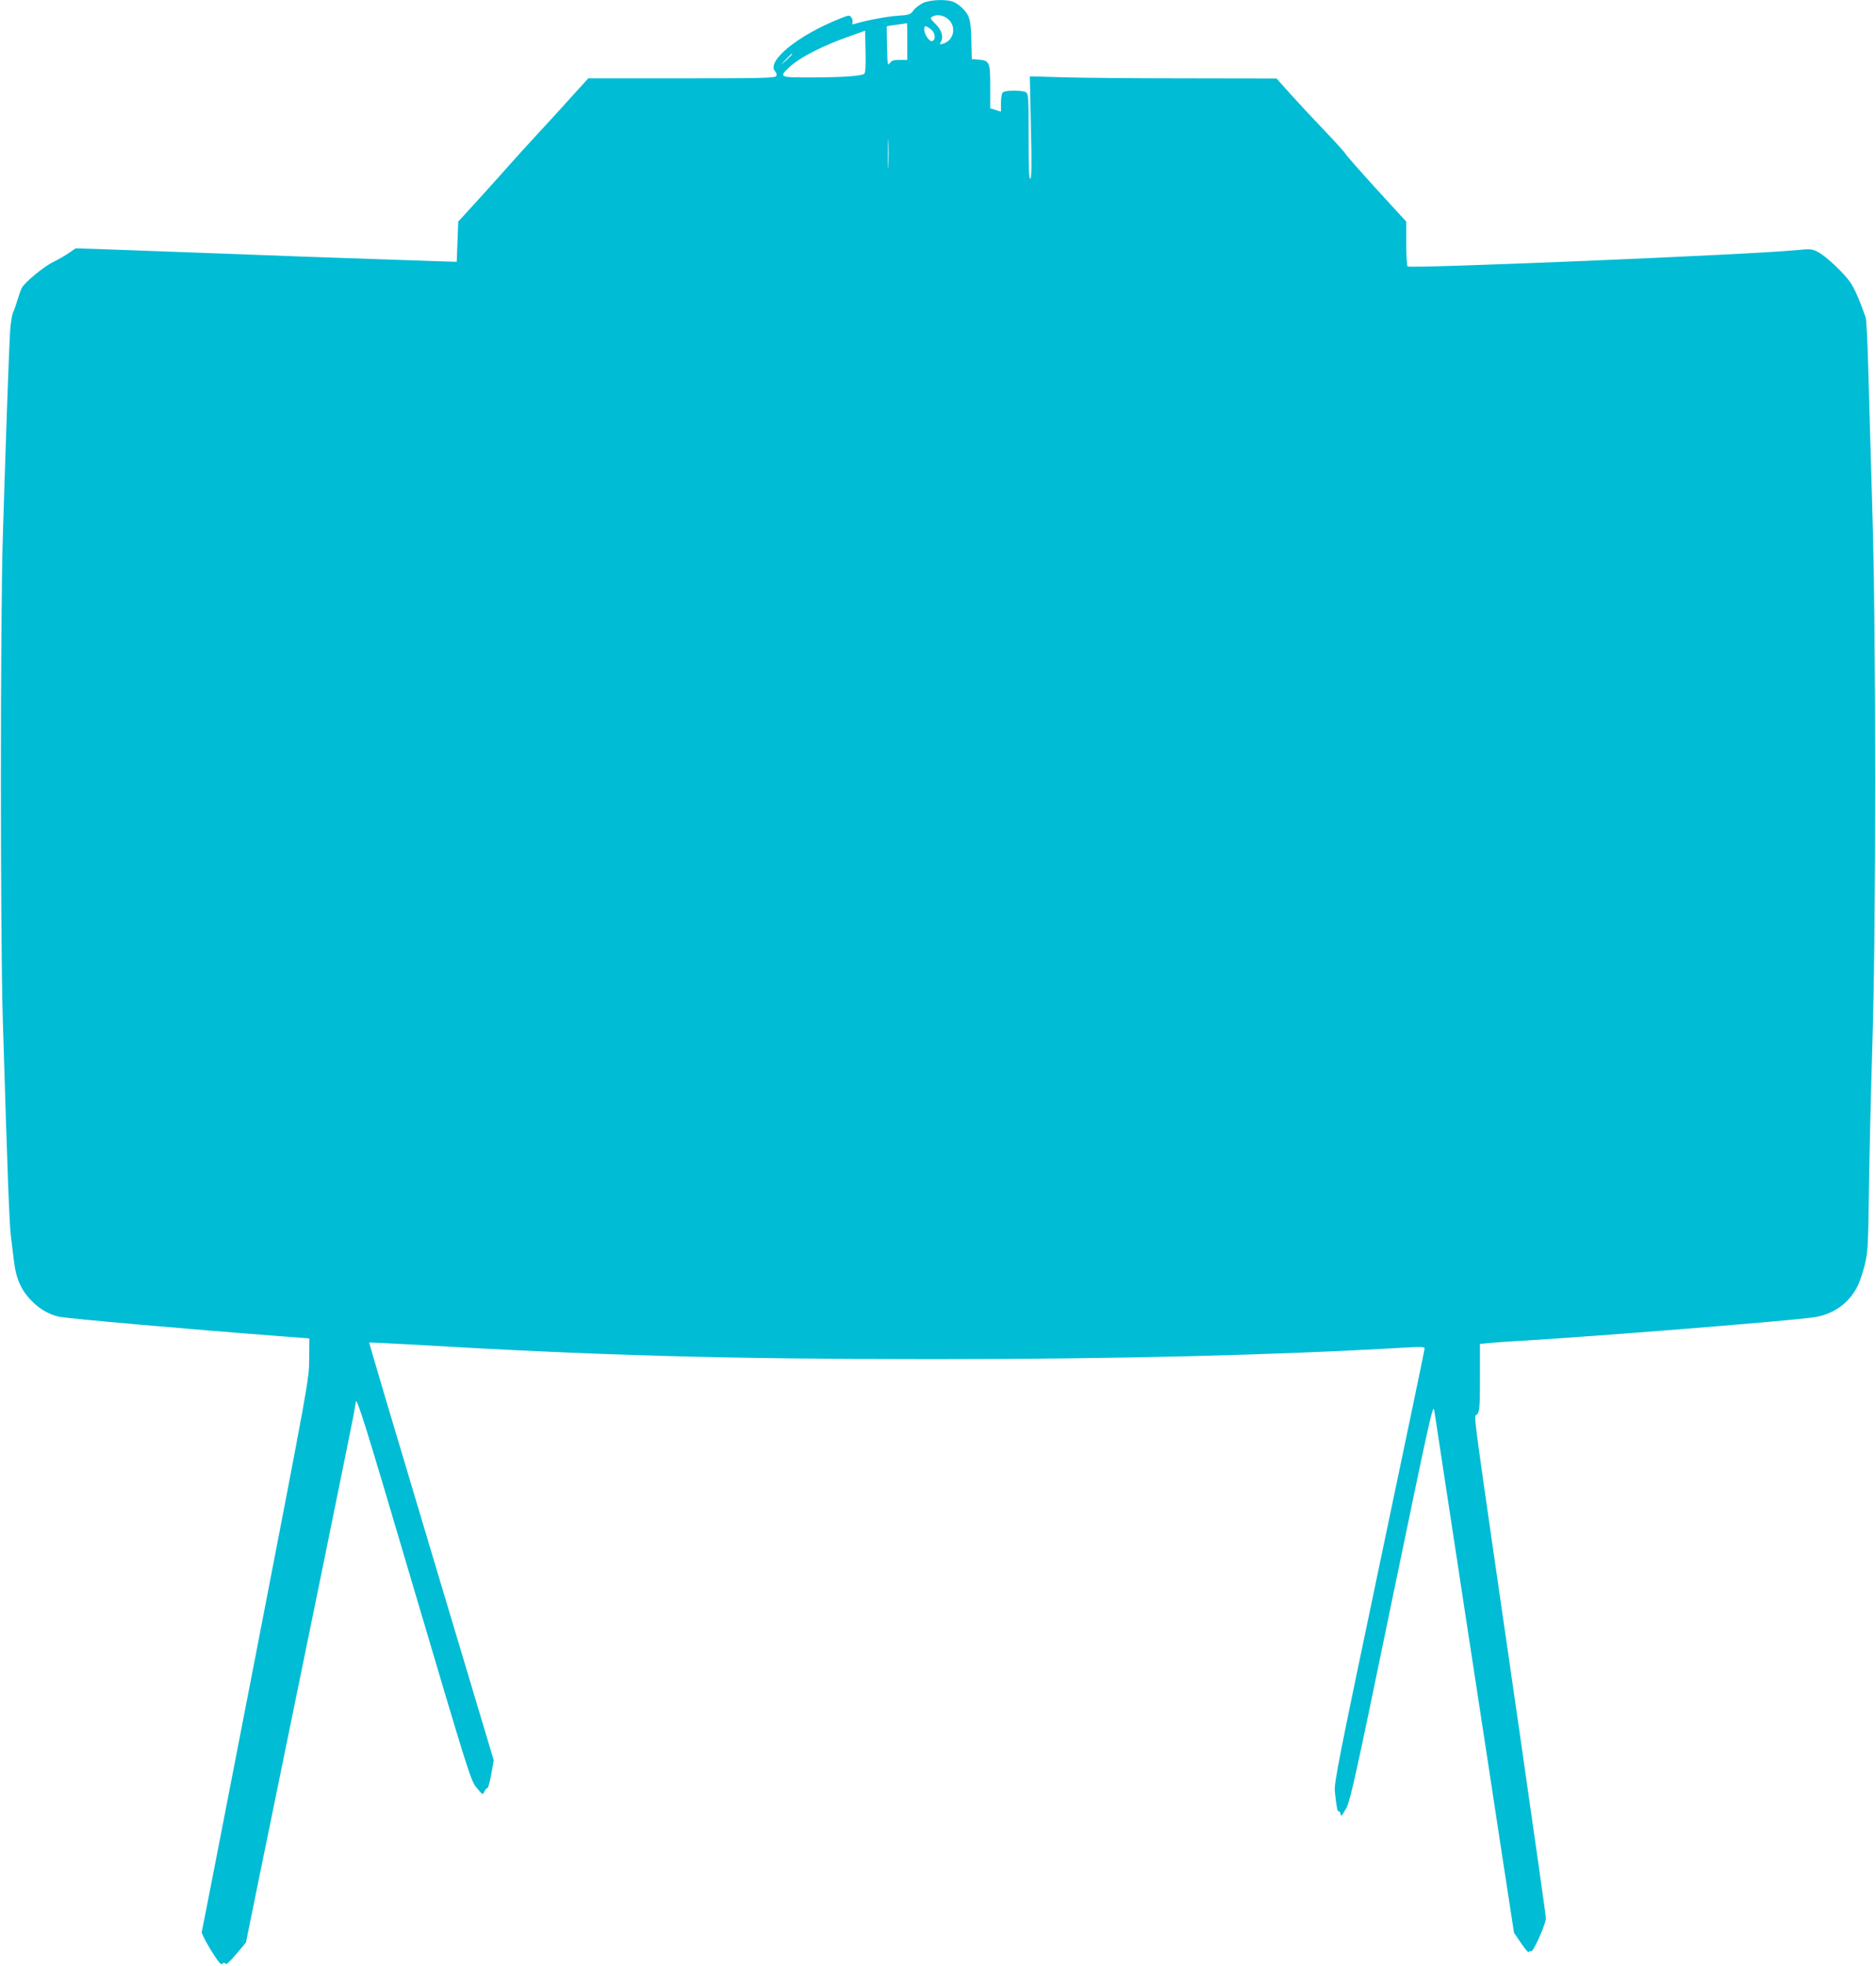 <?xml version="1.0" standalone="no"?>
<!DOCTYPE svg PUBLIC "-//W3C//DTD SVG 20010904//EN"
 "http://www.w3.org/TR/2001/REC-SVG-20010904/DTD/svg10.dtd">
<svg version="1.0" xmlns="http://www.w3.org/2000/svg"
 width="1222pt" height="1280pt" viewBox="0 0 1222 1280"
 preserveAspectRatio="xMidYMid meet">
<g transform="translate(0,1280) scale(0.1,-0.1)"
fill="#00bcd4" stroke="none">
<path d="M6013 12781 c-22 -11 -51 -32 -63 -49 -20 -27 -27 -30 -108 -35 -73
-6 -202 -30 -276 -53 -14 -5 -18 -2 -13 9 3 8 0 23 -7 33 -13 17 -16 16 -72
-6 -280 -111 -488 -282 -423 -347 7 -7 9 -19 6 -27 -6 -14 -72 -16 -616 -16
l-609 0 -89 -98 c-48 -54 -151 -167 -228 -250 -77 -83 -167 -182 -200 -220
-33 -38 -121 -135 -195 -217 l-135 -148 -5 -131 -5 -131 -505 17 c-278 9 -752
26 -1055 38 -302 11 -634 23 -736 27 l-186 6 -44 -30 c-24 -17 -70 -43 -102
-59 -61 -29 -183 -130 -204 -167 -7 -12 -19 -47 -28 -77 -9 -30 -22 -68 -30
-85 -7 -16 -16 -70 -19 -120 -7 -102 -29 -728 -48 -1350 -16 -546 -16 -2594 0
-3125 31 -1029 43 -1341 53 -1420 6 -47 15 -120 20 -162 15 -125 52 -201 133
-276 46 -43 105 -74 161 -86 58 -12 838 -81 1470 -129 l160 -12 -1 -135 c-1
-135 -2 -138 -348 -1925 -191 -984 -349 -1797 -352 -1805 -2 -9 25 -61 59
-117 50 -80 66 -100 76 -90 9 9 13 9 19 0 5 -8 29 13 71 63 l63 75 93 457
c299 1457 597 2915 606 2967 6 33 14 77 17 97 6 32 61 -144 377 -1214 363
-1226 371 -1252 410 -1299 39 -48 40 -48 50 -25 6 13 14 23 19 22 6 0 17 40
26 91 l16 91 -407 1359 c-224 747 -406 1359 -404 1361 1 1 117 -4 256 -12
1221 -72 2060 -96 3414 -96 1198 0 2215 25 3093 76 87 5 112 4 112 -6 0 -7
-133 -645 -296 -1419 -263 -1252 -295 -1413 -289 -1466 10 -100 17 -135 26
-130 4 3 9 -5 11 -17 2 -19 8 -14 34 32 29 50 57 175 300 1353 255 1230 269
1294 277 1240 5 -32 94 -614 197 -1293 104 -679 219 -1431 255 -1670 l67 -435
46 -68 c26 -38 48 -64 50 -58 2 5 9 8 16 5 14 -5 96 180 96 216 0 11 -79 566
-175 1233 -324 2238 -295 2019 -274 2046 17 21 19 44 19 242 l0 218 53 5 c28
3 131 11 227 16 467 28 1638 121 1879 150 139 16 248 93 305 214 13 28 33 89
44 136 19 77 21 125 26 485 3 220 13 641 22 935 25 769 25 2687 0 3490 -9 316
-21 721 -26 900 -4 179 -12 339 -18 355 -37 107 -73 188 -99 226 -43 62 -160
172 -211 198 -40 21 -49 21 -145 12 -286 -29 -2502 -121 -2528 -106 -5 4 -9
70 -9 149 l0 143 -196 214 c-107 118 -198 221 -201 229 -4 8 -63 74 -132 146
-69 72 -169 179 -221 237 l-95 106 -591 1 c-325 0 -686 3 -803 7 l-213 6 7
-330 c6 -242 5 -332 -4 -337 -8 -5 -11 67 -11 273 0 267 -1 281 -19 291 -27
14 -134 13 -149 -2 -7 -7 -12 -37 -12 -69 l0 -56 -35 11 -35 11 0 141 c0 161
-4 170 -78 176 l-42 3 -3 125 c-3 135 -12 163 -64 212 -15 15 -41 32 -56 37
-45 17 -147 13 -194 -8z m168 -110 c51 -51 30 -136 -39 -156 -22 -6 -23 -5
-12 15 17 32 3 76 -38 116 -30 29 -34 37 -22 44 31 20 81 11 111 -19z m-271
-141 l0 -120 -49 0 c-40 0 -53 -4 -65 -21 -14 -20 -15 -11 -18 107 -2 71 -2
130 -2 132 1 2 30 7 65 11 35 5 65 9 67 10 1 0 2 -53 2 -119z m154 79 c30 -23
33 -71 6 -77 -18 -3 -50 47 -50 77 0 27 10 26 44 0z m-435 -290 c-24 -14 -128
-22 -326 -23 -228 -1 -231 0 -164 64 69 66 220 143 401 206 l95 34 3 -137 c2
-97 -1 -139 -9 -144z m-469 128 c0 -2 -17 -19 -37 -38 l-38 -34 34 38 c33 34
41 42 41 34z m627 -729 c-1 -46 -3 -11 -3 77 0 88 2 125 3 83 2 -42 2 -114 0
-160z"/>
</g>
</svg>
